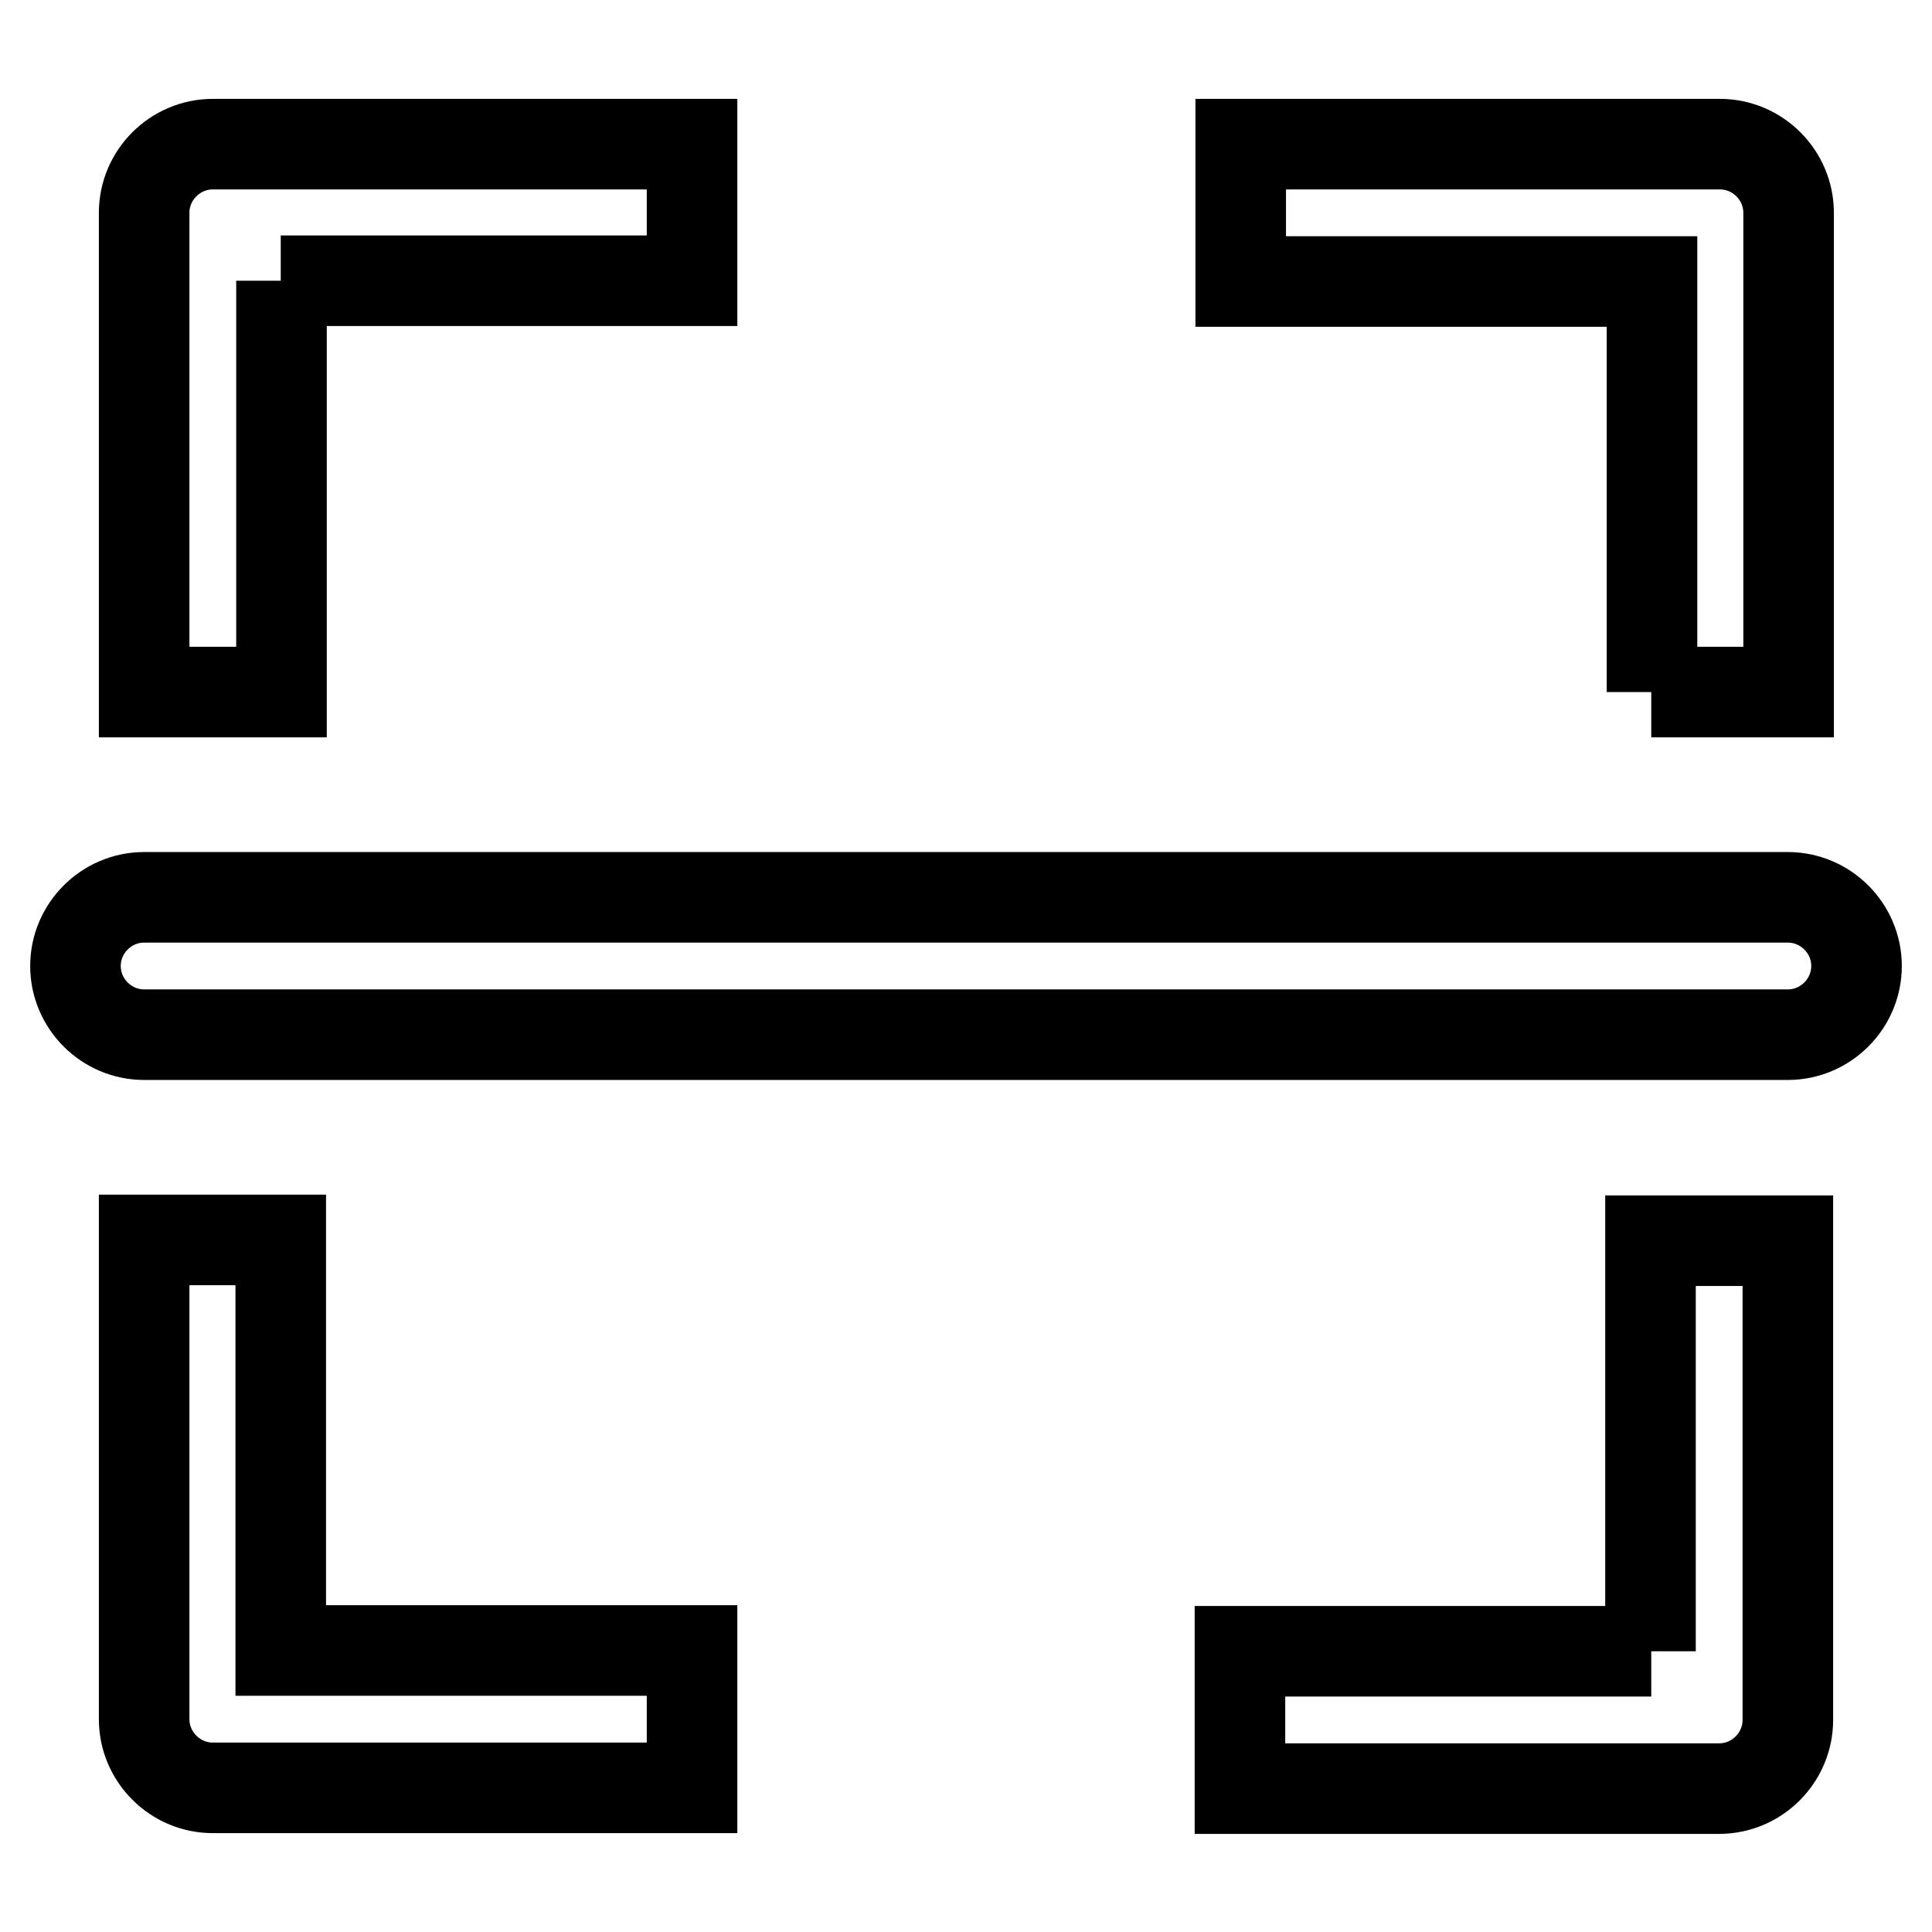 <?xml version="1.0" encoding="utf-8"?>
<!-- Svg Vector Icons : http://www.onlinewebfonts.com/icon -->
<!DOCTYPE svg PUBLIC "-//W3C//DTD SVG 1.1//EN" "http://www.w3.org/Graphics/SVG/1.1/DTD/svg11.dtd">
<svg version="1.1" xmlns="http://www.w3.org/2000/svg" xmlns:xlink="http://www.w3.org/1999/xlink" x="0px" y="0px" viewBox="0 0 256 256" enable-background="new 0 0 256 256" xml:space="preserve">
<g> <path stroke-width="12" fill-opacity="0" stroke="#000000"  d="M218.8,91.7h18.2V28.2c0-5-4.1-9.1-9.1-9.1h-63.5v18.2h54.5V91.7z M37.2,37.2h54.5V19.1H28.2 c-5,0-9.1,4.1-9.1,9.1v63.5h18.2V37.2z M37.2,164.3H19.1v63.5c0,5,4.1,9.1,9.1,9.1h63.5v-18.2H37.2V164.3z M218.8,218.8h-54.5v18.2 h63.5c5,0,9.1-4.1,9.1-9.1v-63.5h-18.2V218.8z M236.9,118.9H19.1c-5,0-9.1,4.1-9.1,9.1c0,5,4.1,9.1,9.1,9.1h217.8 c5,0,9.1-4.1,9.1-9.1C246,123,241.9,118.9,236.9,118.9z"/></g>
</svg>
